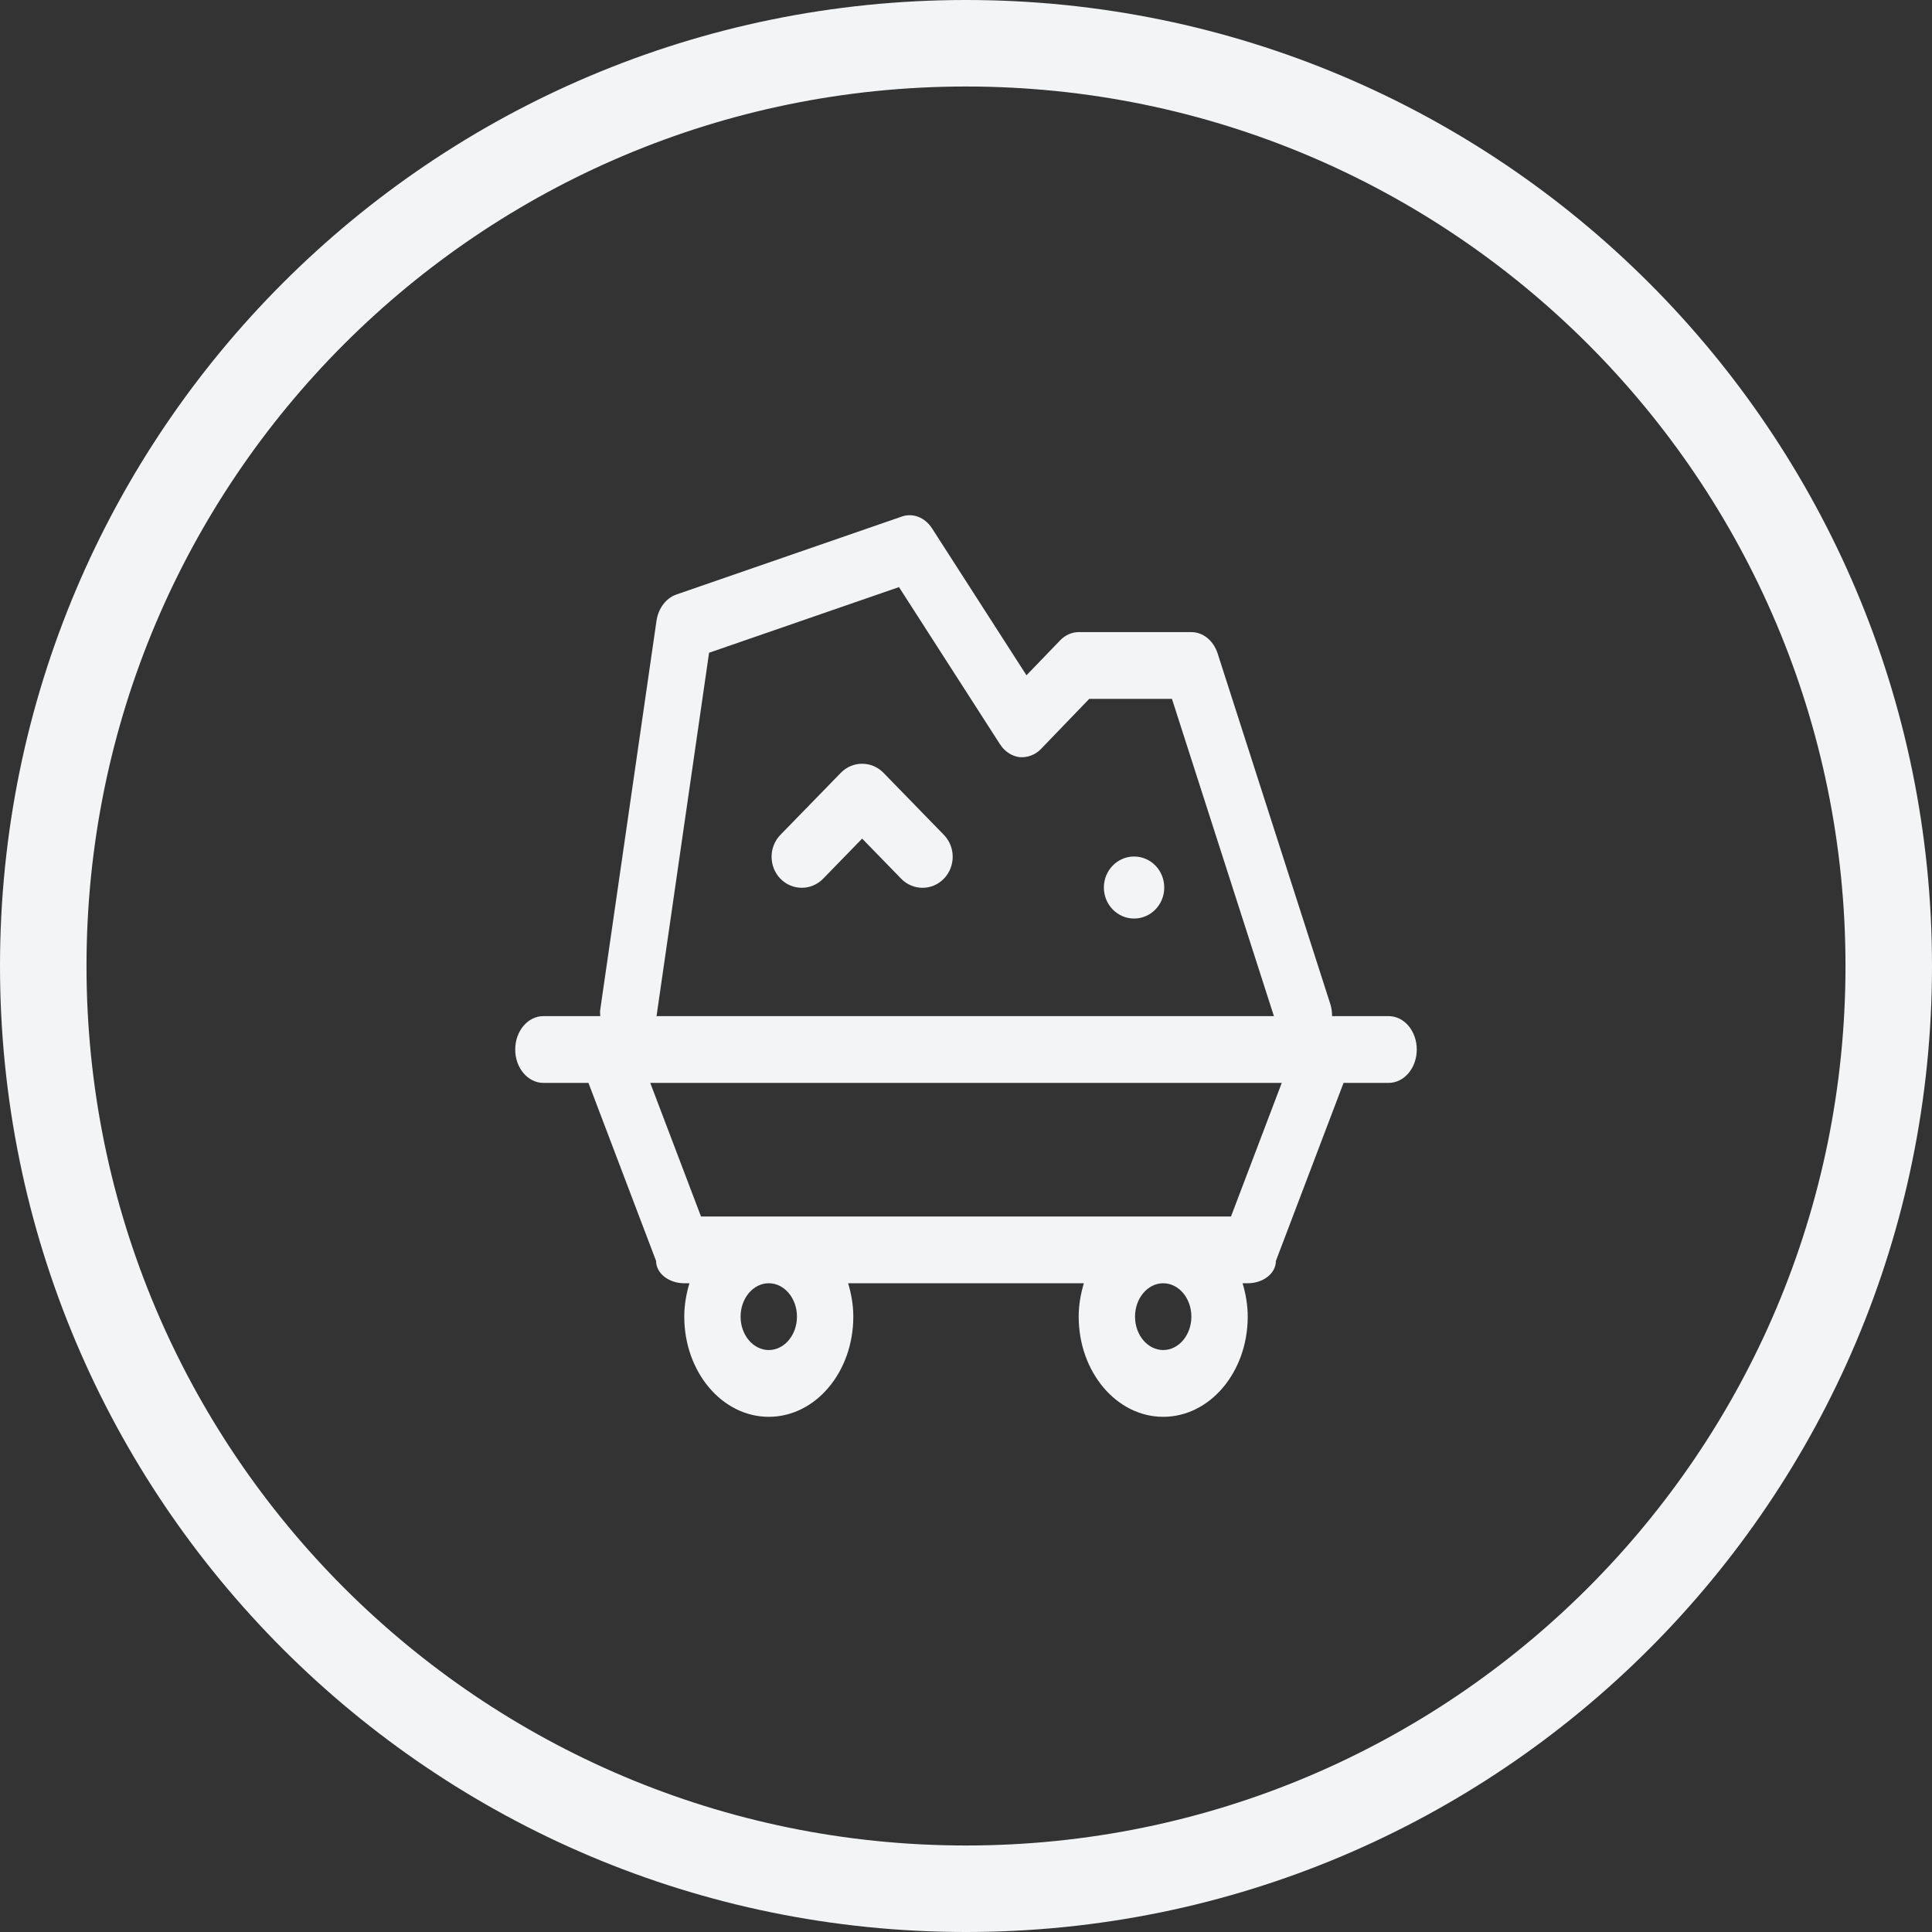 <svg xmlns="http://www.w3.org/2000/svg" xmlns:xlink="http://www.w3.org/1999/xlink" width="67" height="67" viewBox="0 0 67 67" fill="none">
<rect x="0" y="0" width="67" height="67" fill="#333333" stroke="none"/>
<path fill-rule="evenodd"  fill="rgba(242, 244, 245, 1)"  d="M33.5 67C52.002 67 67 52.002 67 33.5C67 14.998 52.002 0 33.5 0C14.998 0 0 14.998 0 33.5C0 52.002 14.998 67 33.5 67ZM33.5 3C50.345 3 64 16.655 64 33.5C64 50.345 50.345 64 33.5 64C16.655 64 3 50.345 3 33.5C3 16.655 16.655 3 33.5 3Z">
</path>
<path d="M39.328 29.703C38.752 29.703 38.281 30.184 38.281 30.778C38.281 31.373 38.752 31.854 39.328 31.854C39.909 31.854 40.375 31.373 40.375 30.778C40.375 30.184 39.909 29.703 39.328 29.703Z"   fill="#F2F4F5" >
</path>
<path d="M48.155 35.238L46.201 35.238L46.196 35.238C46.194 35.101 46.18 34.961 46.136 34.825L42.228 22.666C42.085 22.217 41.721 21.921 41.316 21.921L37.408 21.921C37.171 21.921 36.942 22.022 36.765 22.207L35.597 23.418L32.322 18.323C32.078 17.942 31.654 17.779 31.273 17.914L23.457 20.617C23.098 20.741 22.829 21.096 22.766 21.533L20.812 35.042C20.802 35.109 20.817 35.172 20.817 35.238L20.798 35.238L18.844 35.238C18.306 35.238 17.867 35.755 17.867 36.396C17.867 37.036 18.306 37.554 18.844 37.554L20.407 37.554L22.752 43.728C22.752 44.156 23.191 44.502 23.73 44.502L23.909 44.502C23.8 44.865 23.73 45.251 23.73 45.66C23.73 47.58 25.042 49.134 26.66 49.134C28.283 49.134 29.592 47.58 29.592 45.66C29.592 45.252 29.521 44.865 29.412 44.502L37.587 44.502C37.479 44.865 37.408 45.251 37.408 45.66C37.408 47.58 38.721 49.134 40.339 49.134C41.961 49.134 43.27 47.58 43.27 45.66C43.27 45.252 43.2 44.865 43.091 44.502L43.27 44.502C43.812 44.502 44.247 44.156 44.247 43.728L46.593 37.554L48.155 37.554C48.697 37.554 49.132 37.036 49.132 36.396C49.132 35.755 48.697 35.238 48.155 35.238ZM24.59 22.637L31.176 20.36L34.677 25.807C34.841 26.062 35.087 26.224 35.357 26.257C35.62 26.278 35.893 26.187 36.097 25.977L37.774 24.236L40.642 24.236L44.178 35.238L22.768 35.238L24.59 22.637ZM27.638 45.66C27.638 46.299 27.199 46.818 26.66 46.818C26.122 46.818 25.683 46.299 25.683 45.66C25.683 45.021 26.122 44.502 26.66 44.502C27.199 44.502 27.638 45.021 27.638 45.66ZM41.316 45.66C41.316 46.299 40.877 46.818 40.339 46.818C39.801 46.818 39.362 46.299 39.362 45.66C39.362 45.021 39.801 44.502 40.339 44.502C40.877 44.502 41.316 45.021 41.316 45.66ZM42.69 42.186L24.31 42.186L22.55 37.554L44.45 37.554L42.69 42.186Z"   fill="#F2F4F5" >
</path>
<path d="M30.639 26.801C30.23 26.381 29.567 26.381 29.158 26.801L27.064 28.952C26.656 29.372 26.656 30.052 27.064 30.473C27.473 30.892 28.136 30.892 28.545 30.473L29.898 29.082L31.252 30.473C31.456 30.683 31.724 30.788 31.992 30.788C32.26 30.788 32.528 30.683 32.732 30.473C33.141 30.052 33.141 29.372 32.732 28.952L30.639 26.801Z"   fill="#F2F4F5" >
</path>
</svg>

